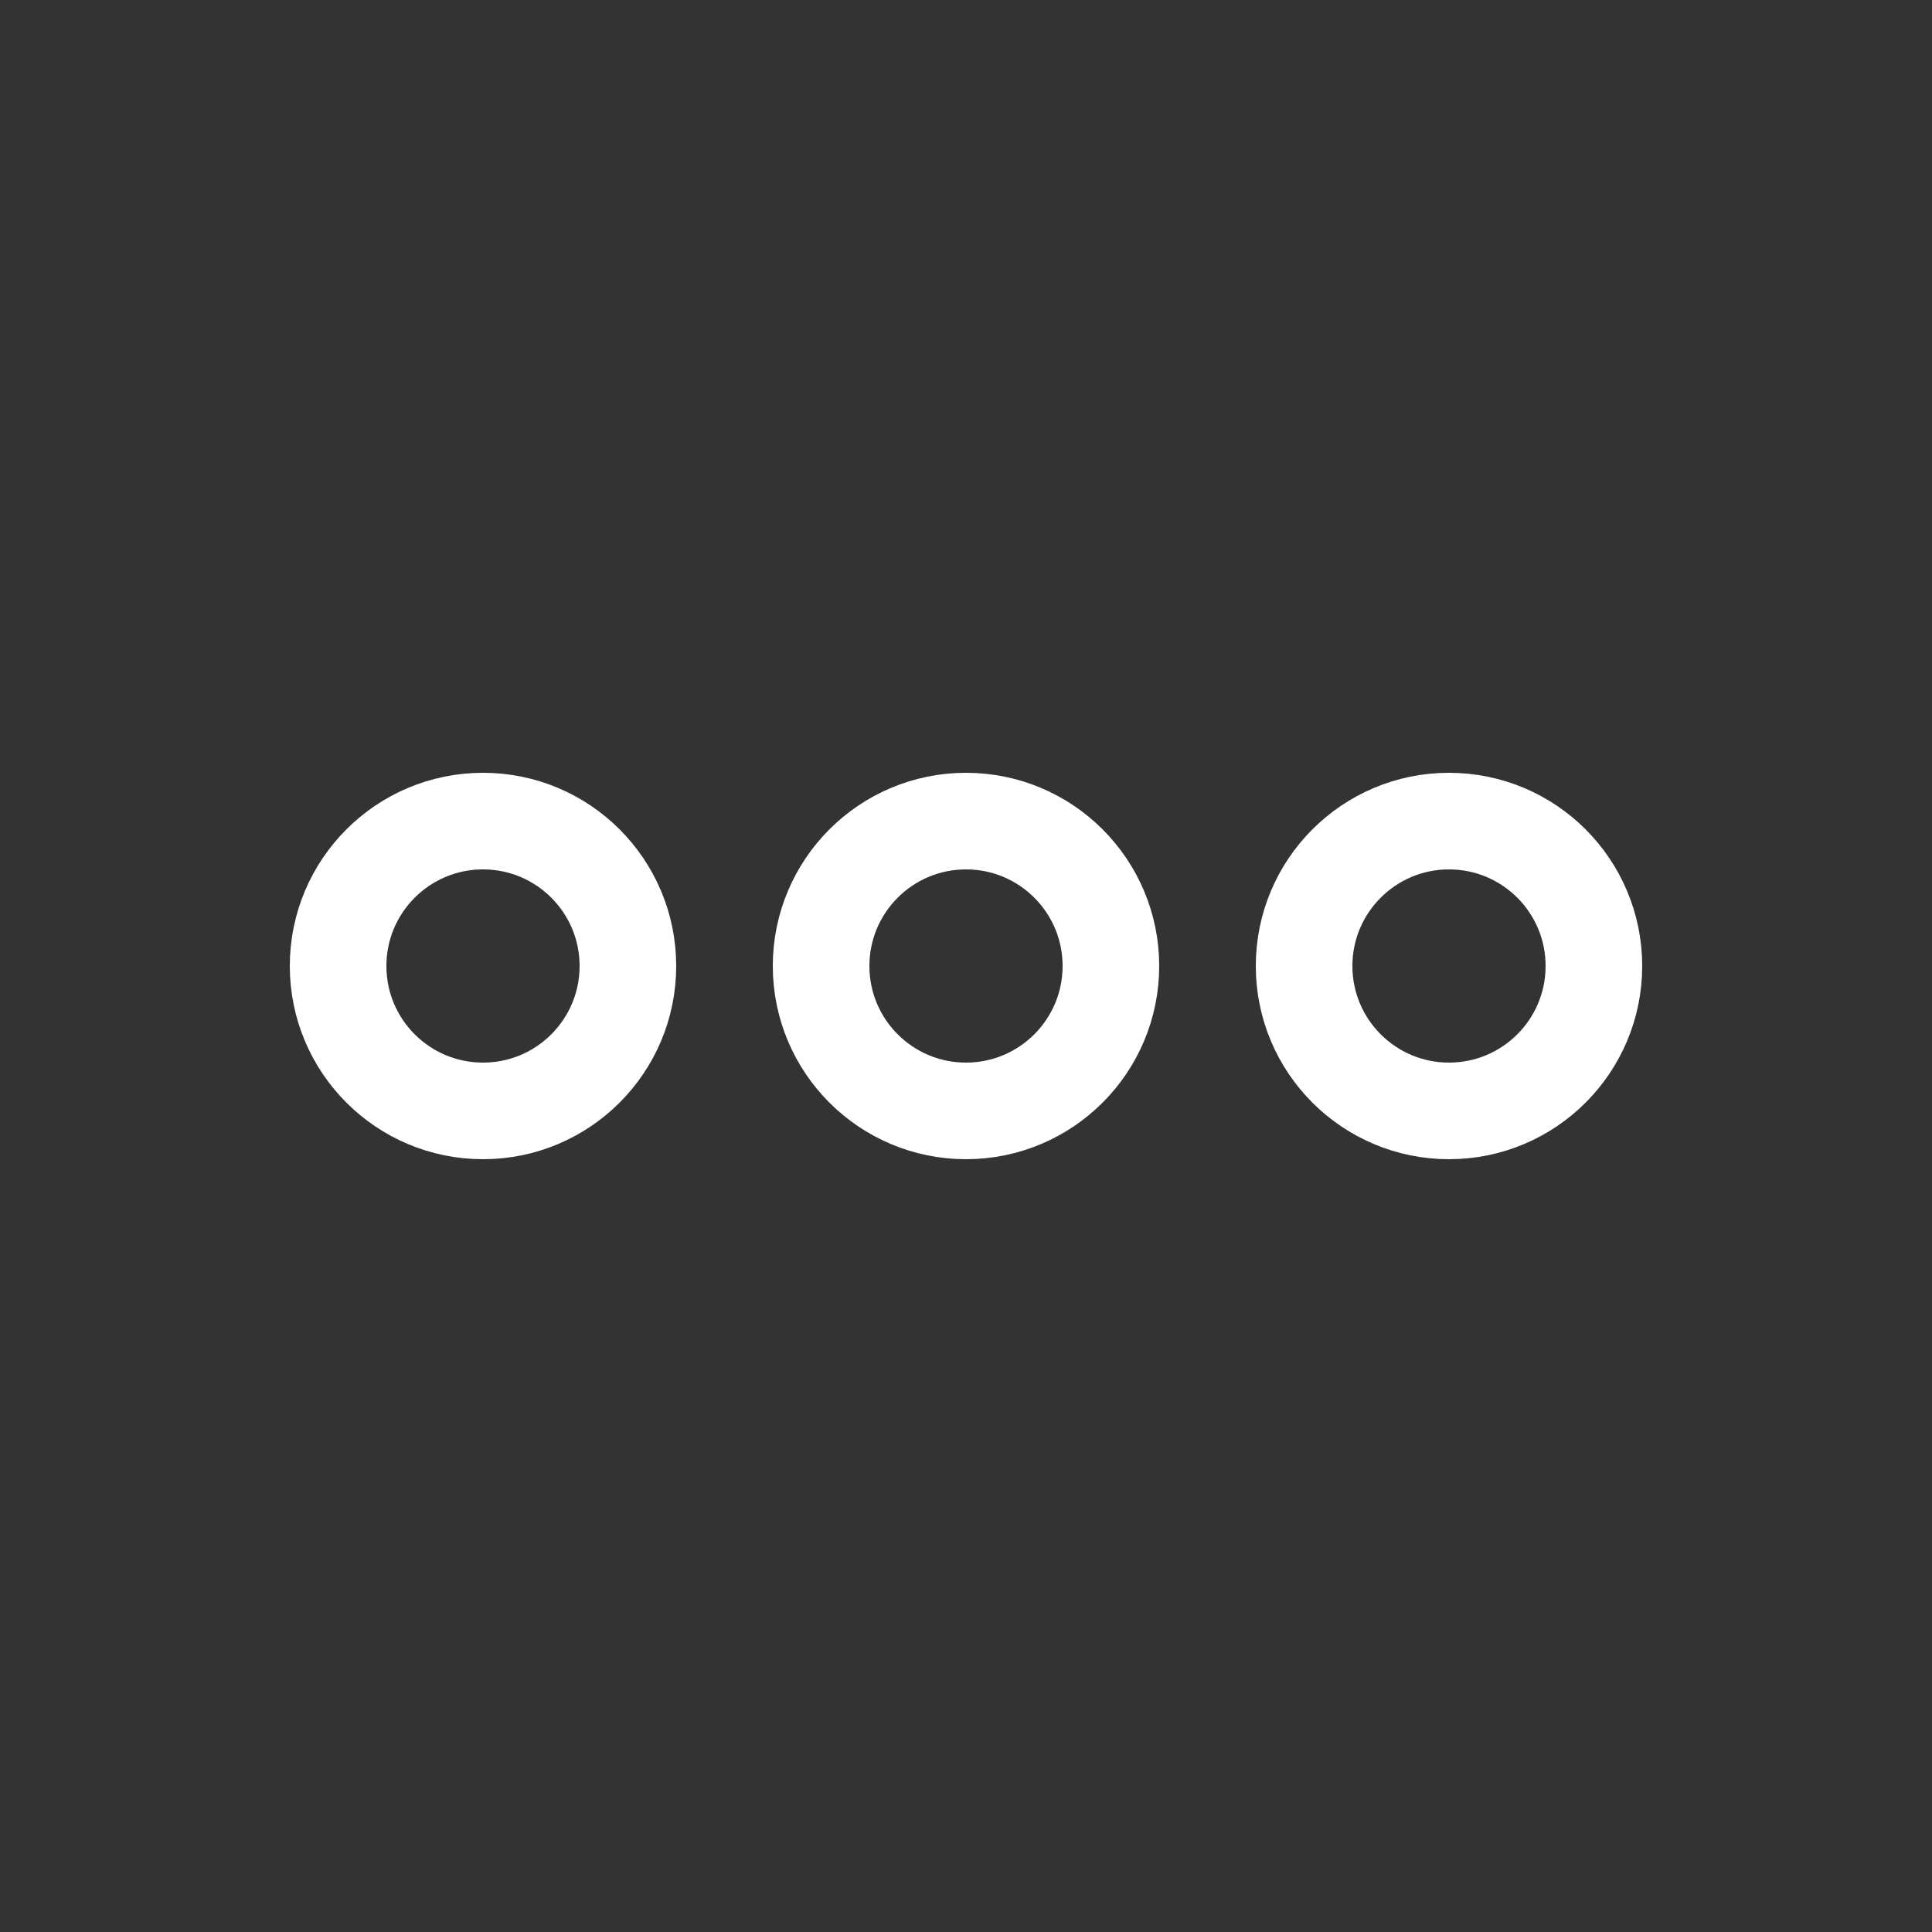 <?xml version="1.0" encoding="UTF-8"?> <svg xmlns="http://www.w3.org/2000/svg" width="40" height="40" viewBox="0 0 40 40" fill="none"><rect x="0" y="0" width="40" height="40" fill="#333333" stroke="none"/> <circle cx="10" cy="20" r="3" stroke="white" stroke-width="2"></circle> <circle cx="20" cy="20" r="3" stroke="white" stroke-width="2"></circle> <circle cx="30" cy="20" r="3" stroke="white" stroke-width="2"></circle> </svg> 